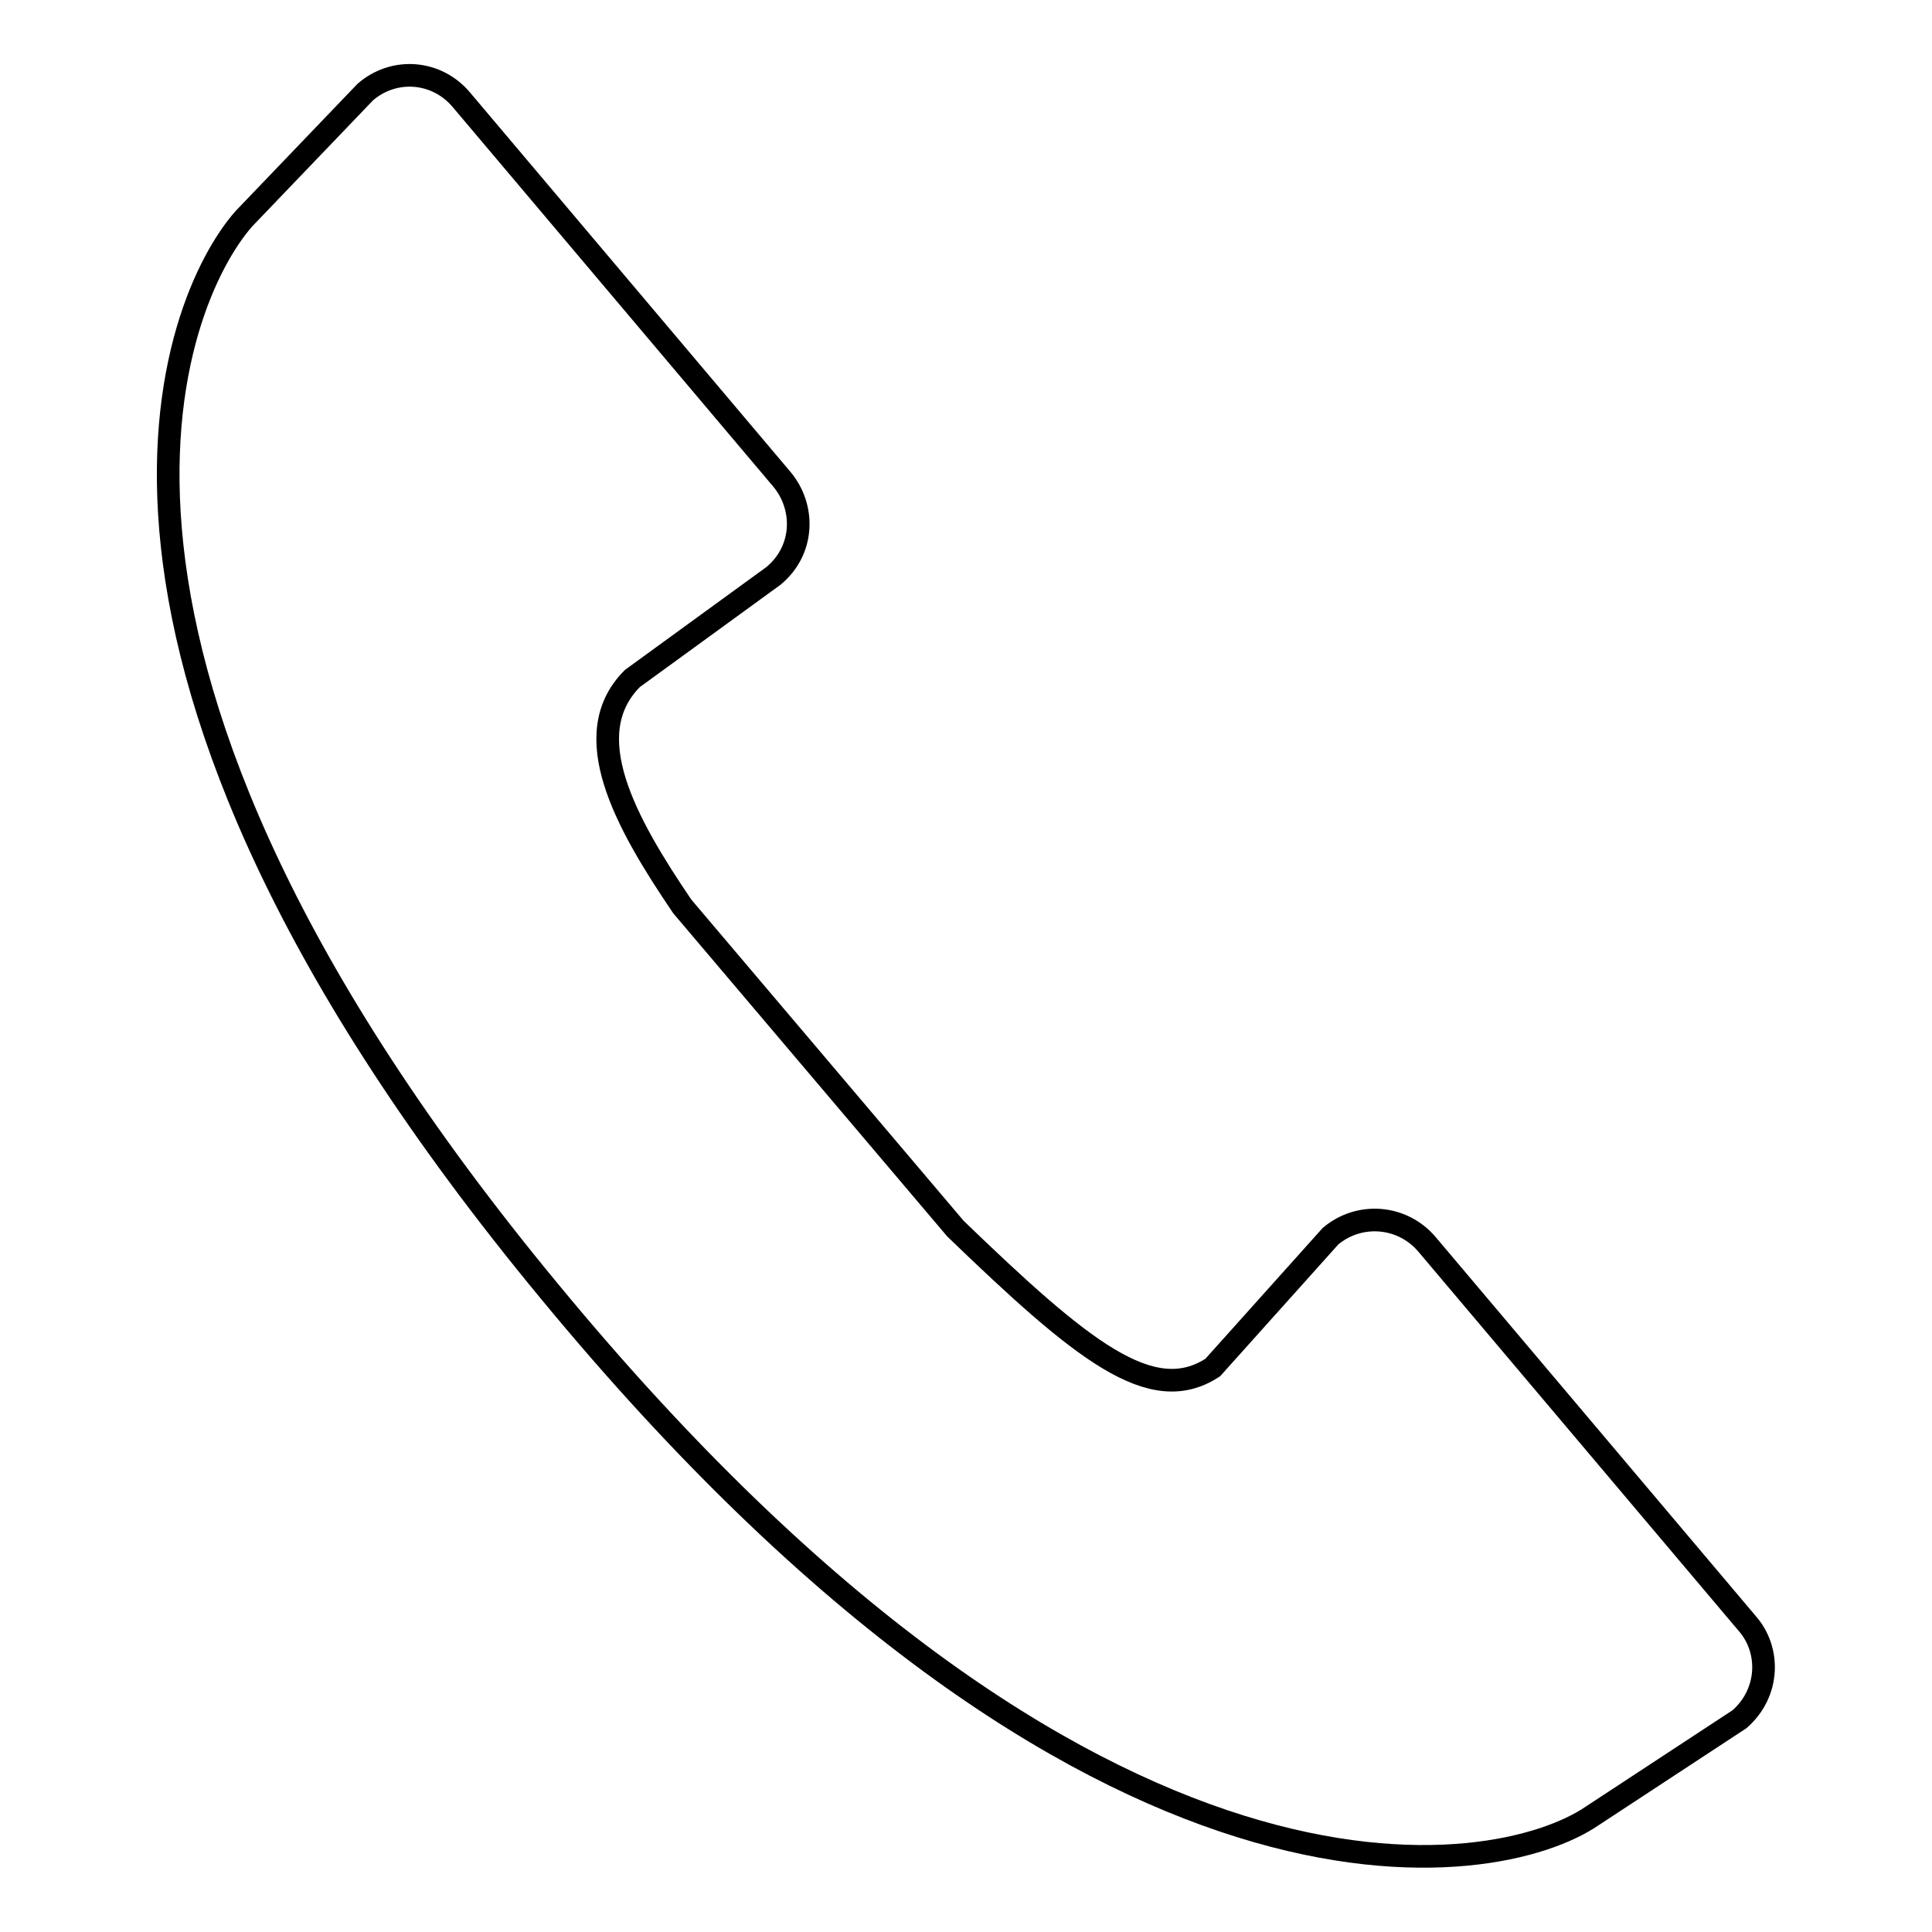 <?xml version="1.0" encoding="utf-8"?>
<!-- Svg Vector Icons : http://www.onlinewebfonts.com/icon -->
<!DOCTYPE svg PUBLIC "-//W3C//DTD SVG 1.1//EN" "http://www.w3.org/Graphics/SVG/1.1/DTD/svg11.dtd">
<svg version="1.1" xmlns="http://www.w3.org/2000/svg" xmlns:xlink="http://www.w3.org/1999/xlink" x="0px" y="0px" viewBox="0 0 256 256" enable-background="new 0 0 256 256" xml:space="preserve">
<g><g><g><g><g><path stroke-width="3" fill-opacity="0" stroke="#000000"  d="M230.5,227.8L211,240.6c-12.5,8.6-65.8,18.3-138.2-69.5C2.9,86.6,22.9,39.7,32.3,29l16.1-16.8c3.8-3.3,9.5-2.9,12.8,1.1l42.4,50.2l0,0c3.1,3.7,3,9.4-1.1,12.8v0L83.8,89.9c-7.4,7.4-1,19,6.6,30.2l36.2,42.7c16.8,16.2,26,23.7,34.1,18.4l15.6-17.4c3.8-3.2,9.5-2.8,12.8,1.1l42.4,50.2v0C234.6,218.6,234.5,224.3,230.5,227.8z"/></g></g></g><g></g><g></g><g></g><g></g><g></g><g></g><g></g><g></g><g></g><g></g><g></g><g></g><g></g><g></g><g></g></g></g>
</svg>